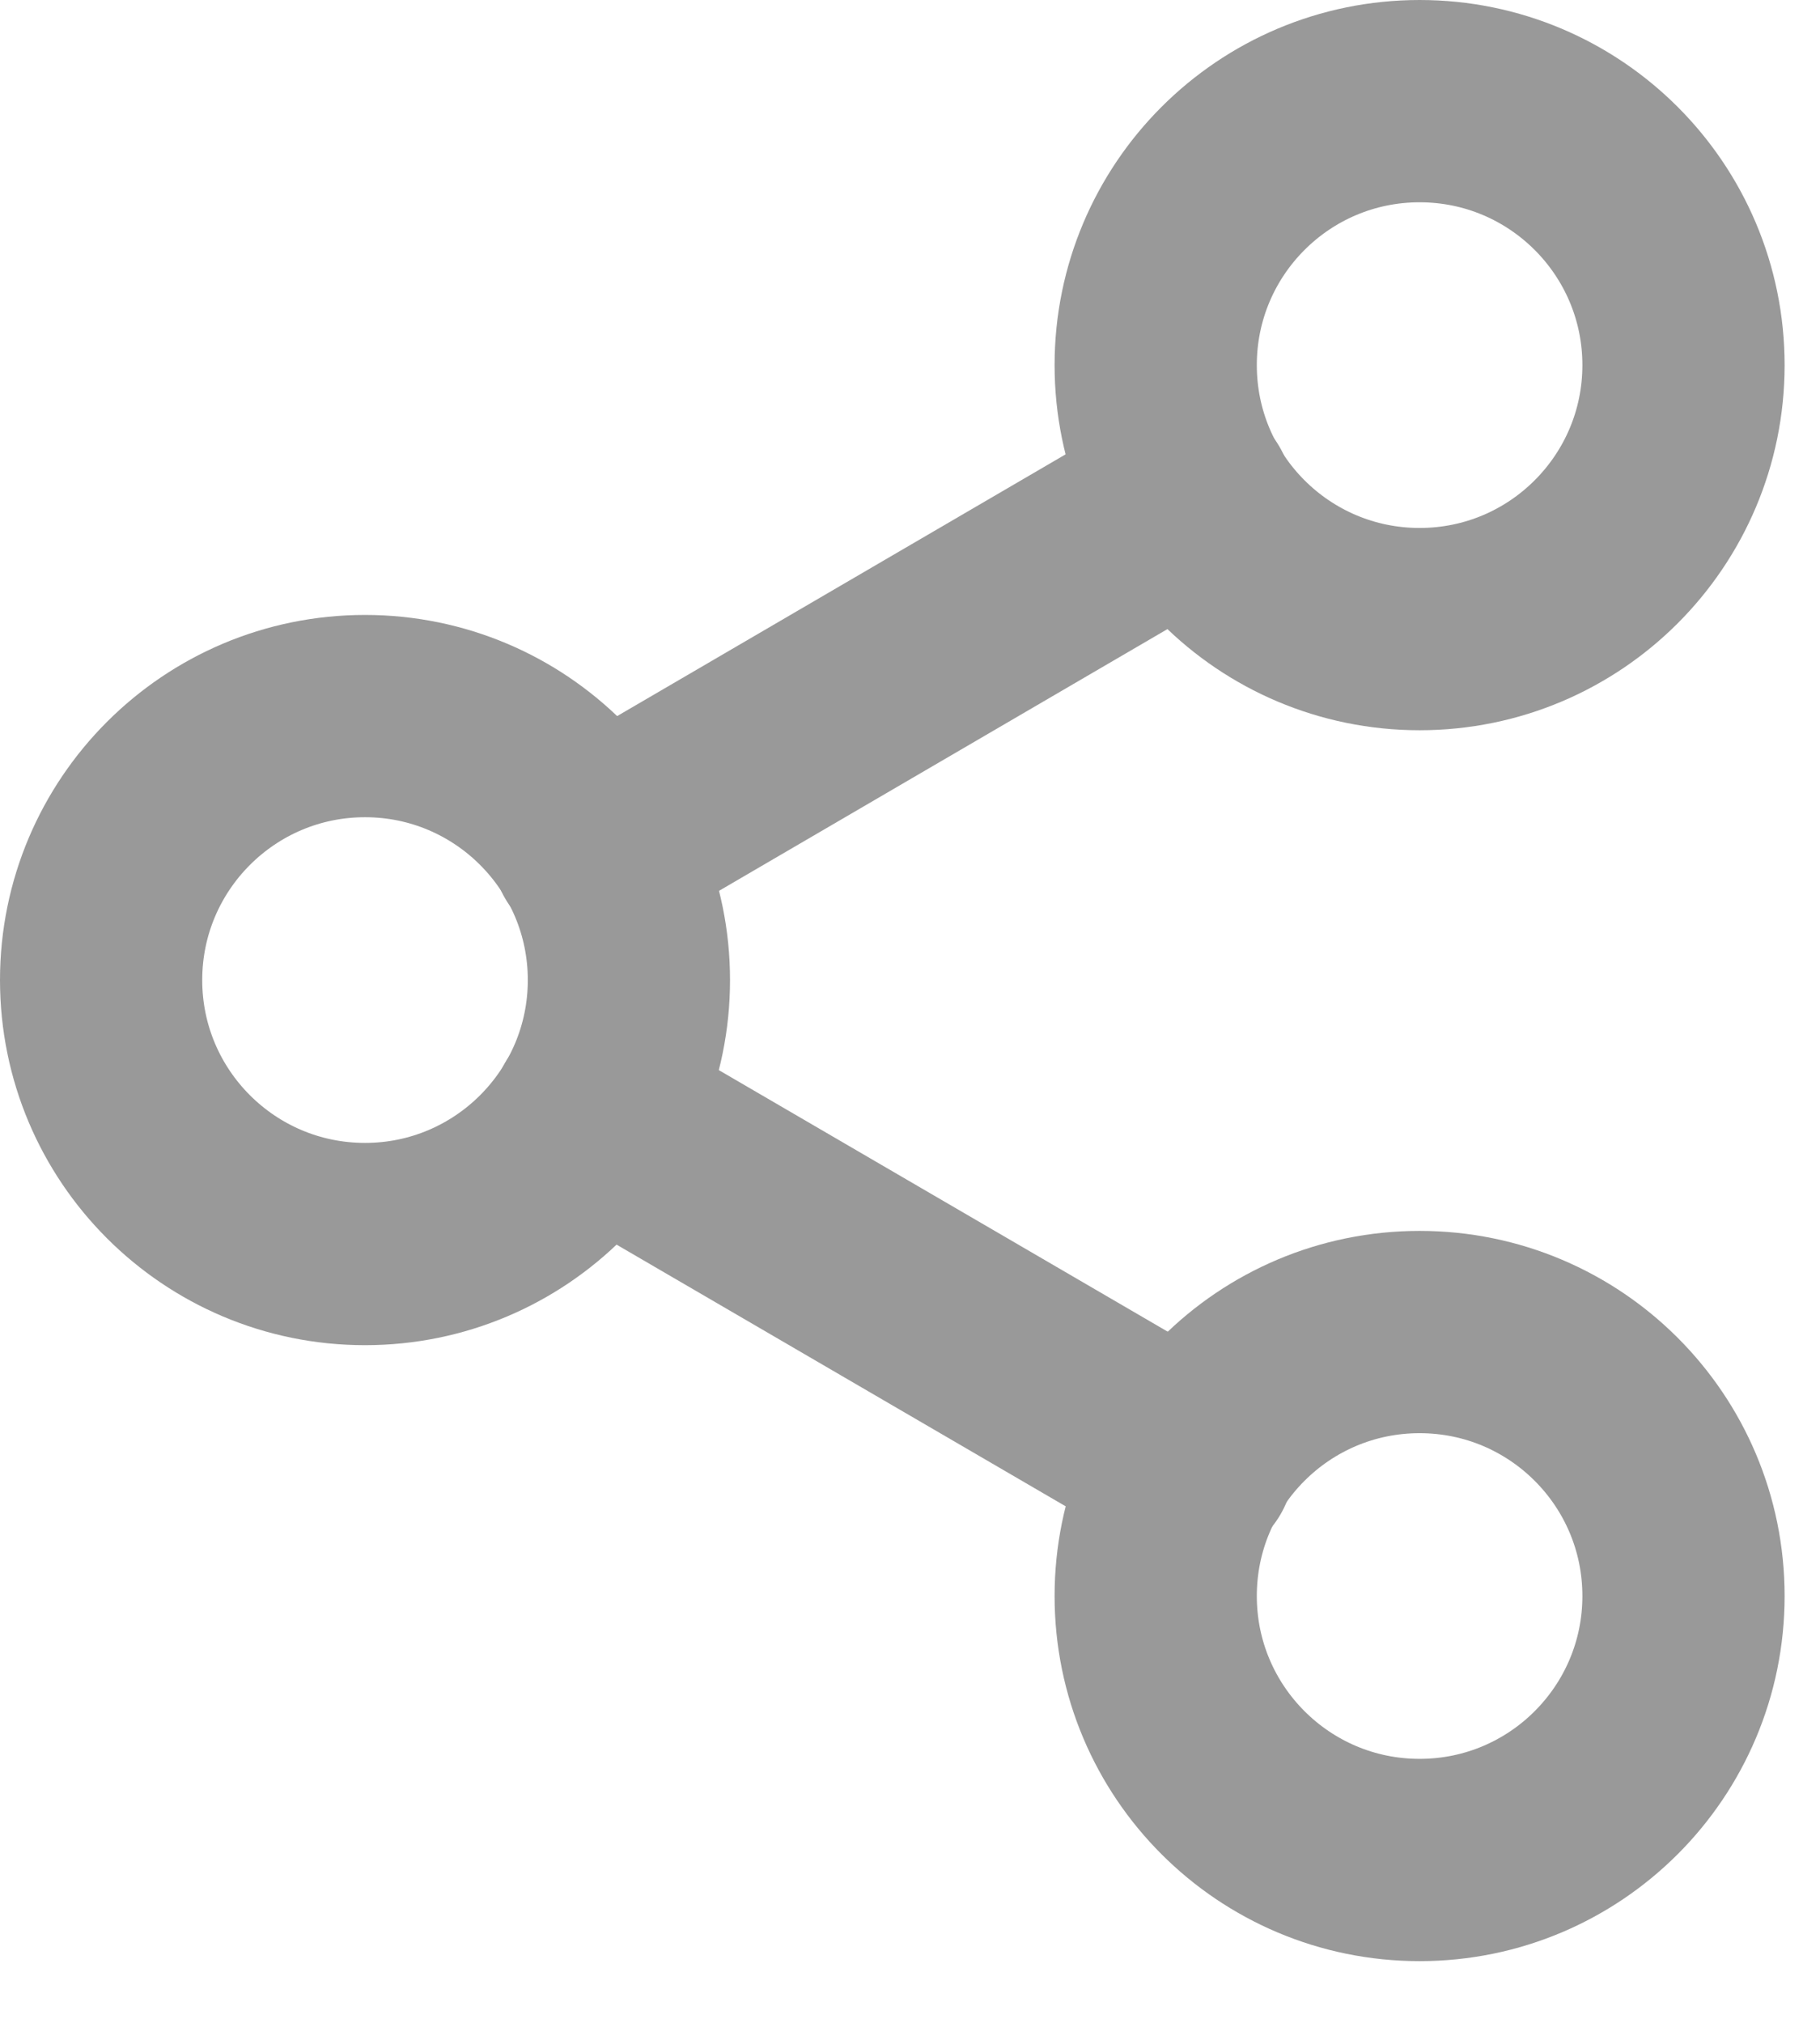 <svg width="18" height="20" viewBox="0 0 18 20" fill="none" xmlns="http://www.w3.org/2000/svg">
<g clip-path="url(#clip0_6_56)">
<path d="M14.04 6.22C15.482 6.22 16.65 5.051 16.65 3.61C16.65 2.169 15.482 1 14.04 1C12.598 1 11.43 2.169 11.43 3.61C11.43 5.051 12.598 6.22 14.04 6.22Z" stroke="#999999" stroke-width="2" stroke-linecap="round" stroke-linejoin="round"/>
<path d="M3.61 12.3C5.051 12.3 6.22 11.132 6.22 9.69C6.22 8.249 5.051 7.08 3.61 7.08C2.169 7.08 1 8.249 1 9.69C1 11.132 2.169 12.3 3.61 12.3Z" stroke="#999999" stroke-width="2" stroke-linecap="round" stroke-linejoin="round"/>
<path d="M14.04 18.39C15.482 18.39 16.65 17.221 16.65 15.78C16.65 14.338 15.482 13.17 14.04 13.17C12.598 13.17 11.43 14.338 11.43 15.78C11.43 17.221 12.598 18.39 14.04 18.39Z" stroke="#999999" stroke-width="2" stroke-linecap="round" stroke-linejoin="round"/>
<path d="M5.86 11.01L11.8 14.47" stroke="#999999" stroke-width="2" stroke-linecap="round" stroke-linejoin="round"/>
<path d="M11.79 4.92L5.86 8.38" stroke="#999999" stroke-width="2" stroke-linecap="round" stroke-linejoin="round"/>
</g>
<defs>
<clipPath id="clip0_6_56">
<rect width="17.65" height="19.39" fill="white"/>
</clipPath>
</defs>
</svg>
